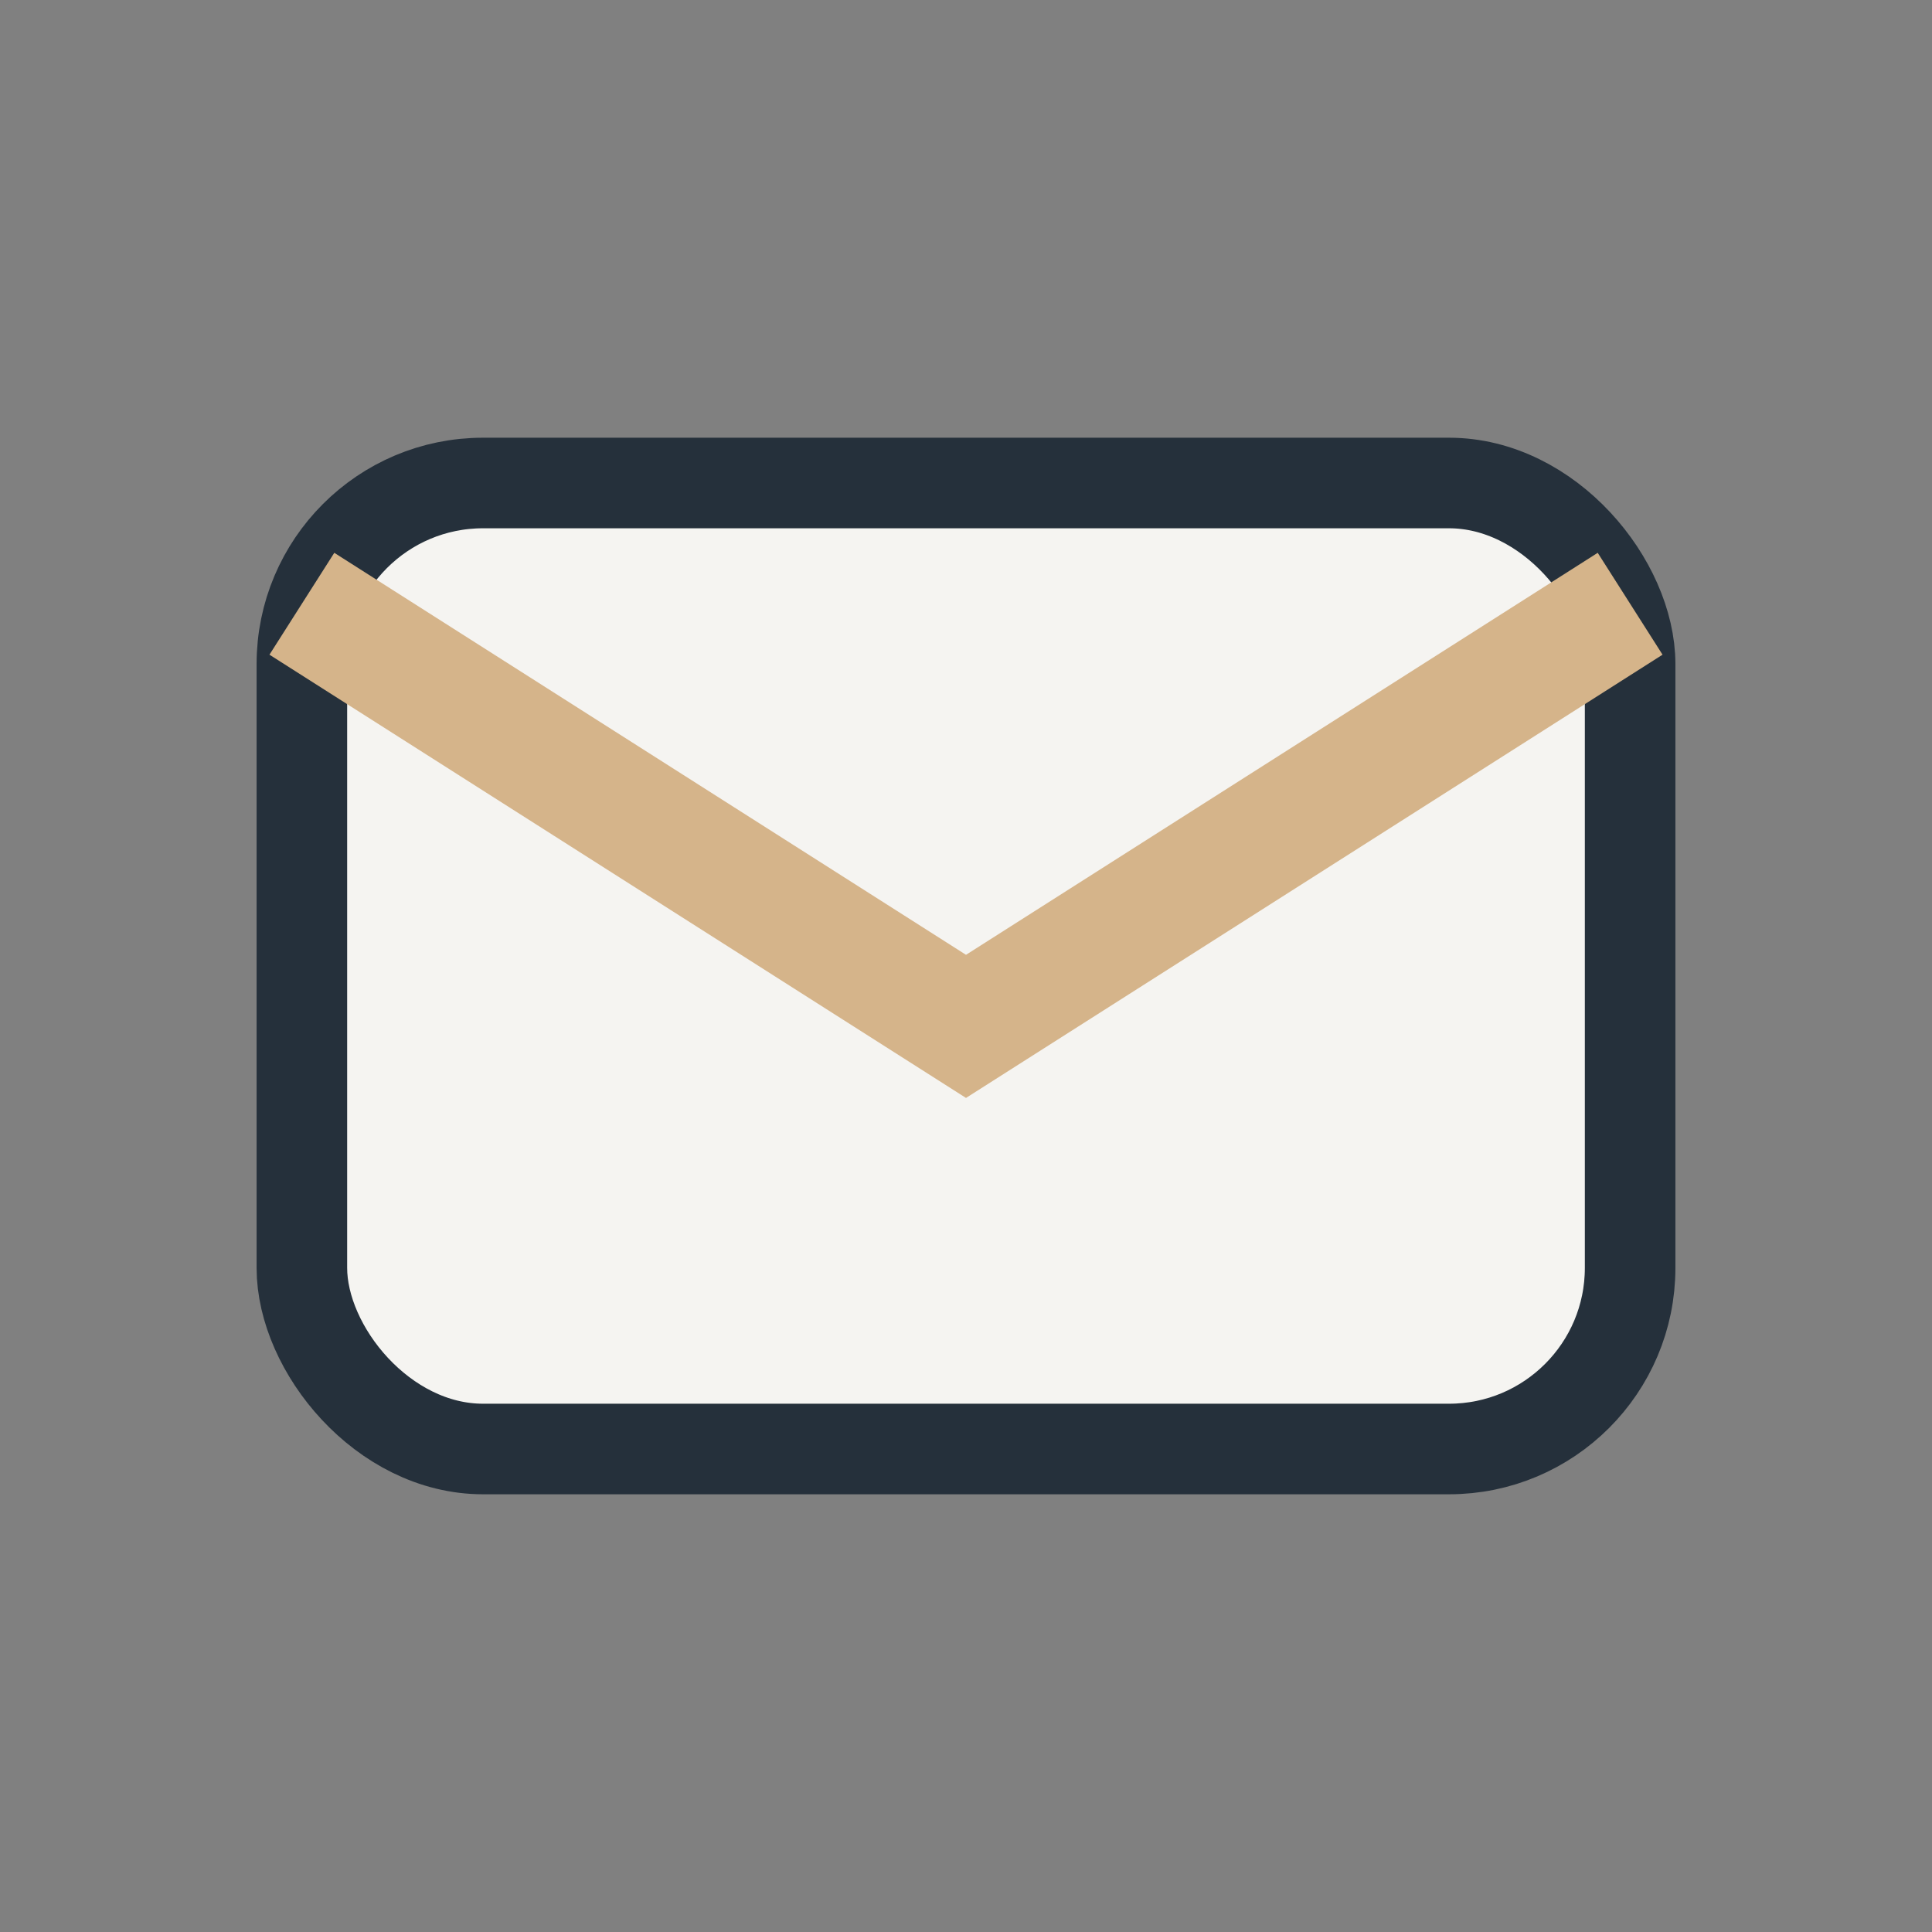 <?xml version="1.0" encoding="UTF-8"?>
<svg xmlns="http://www.w3.org/2000/svg" width="32" height="32" viewBox="0 0 32 32"><rect x="0" y="0" width="32" height="32" fill="#808080" stroke="none"/><rect x="5" y="8" width="22" height="16" rx="3" fill="#F5F4F1" stroke="#25303B" stroke-width="1.5"/><path d="M5 10l11 7 11-7" fill="none" stroke="#D5B48A" stroke-width="2"/></svg>